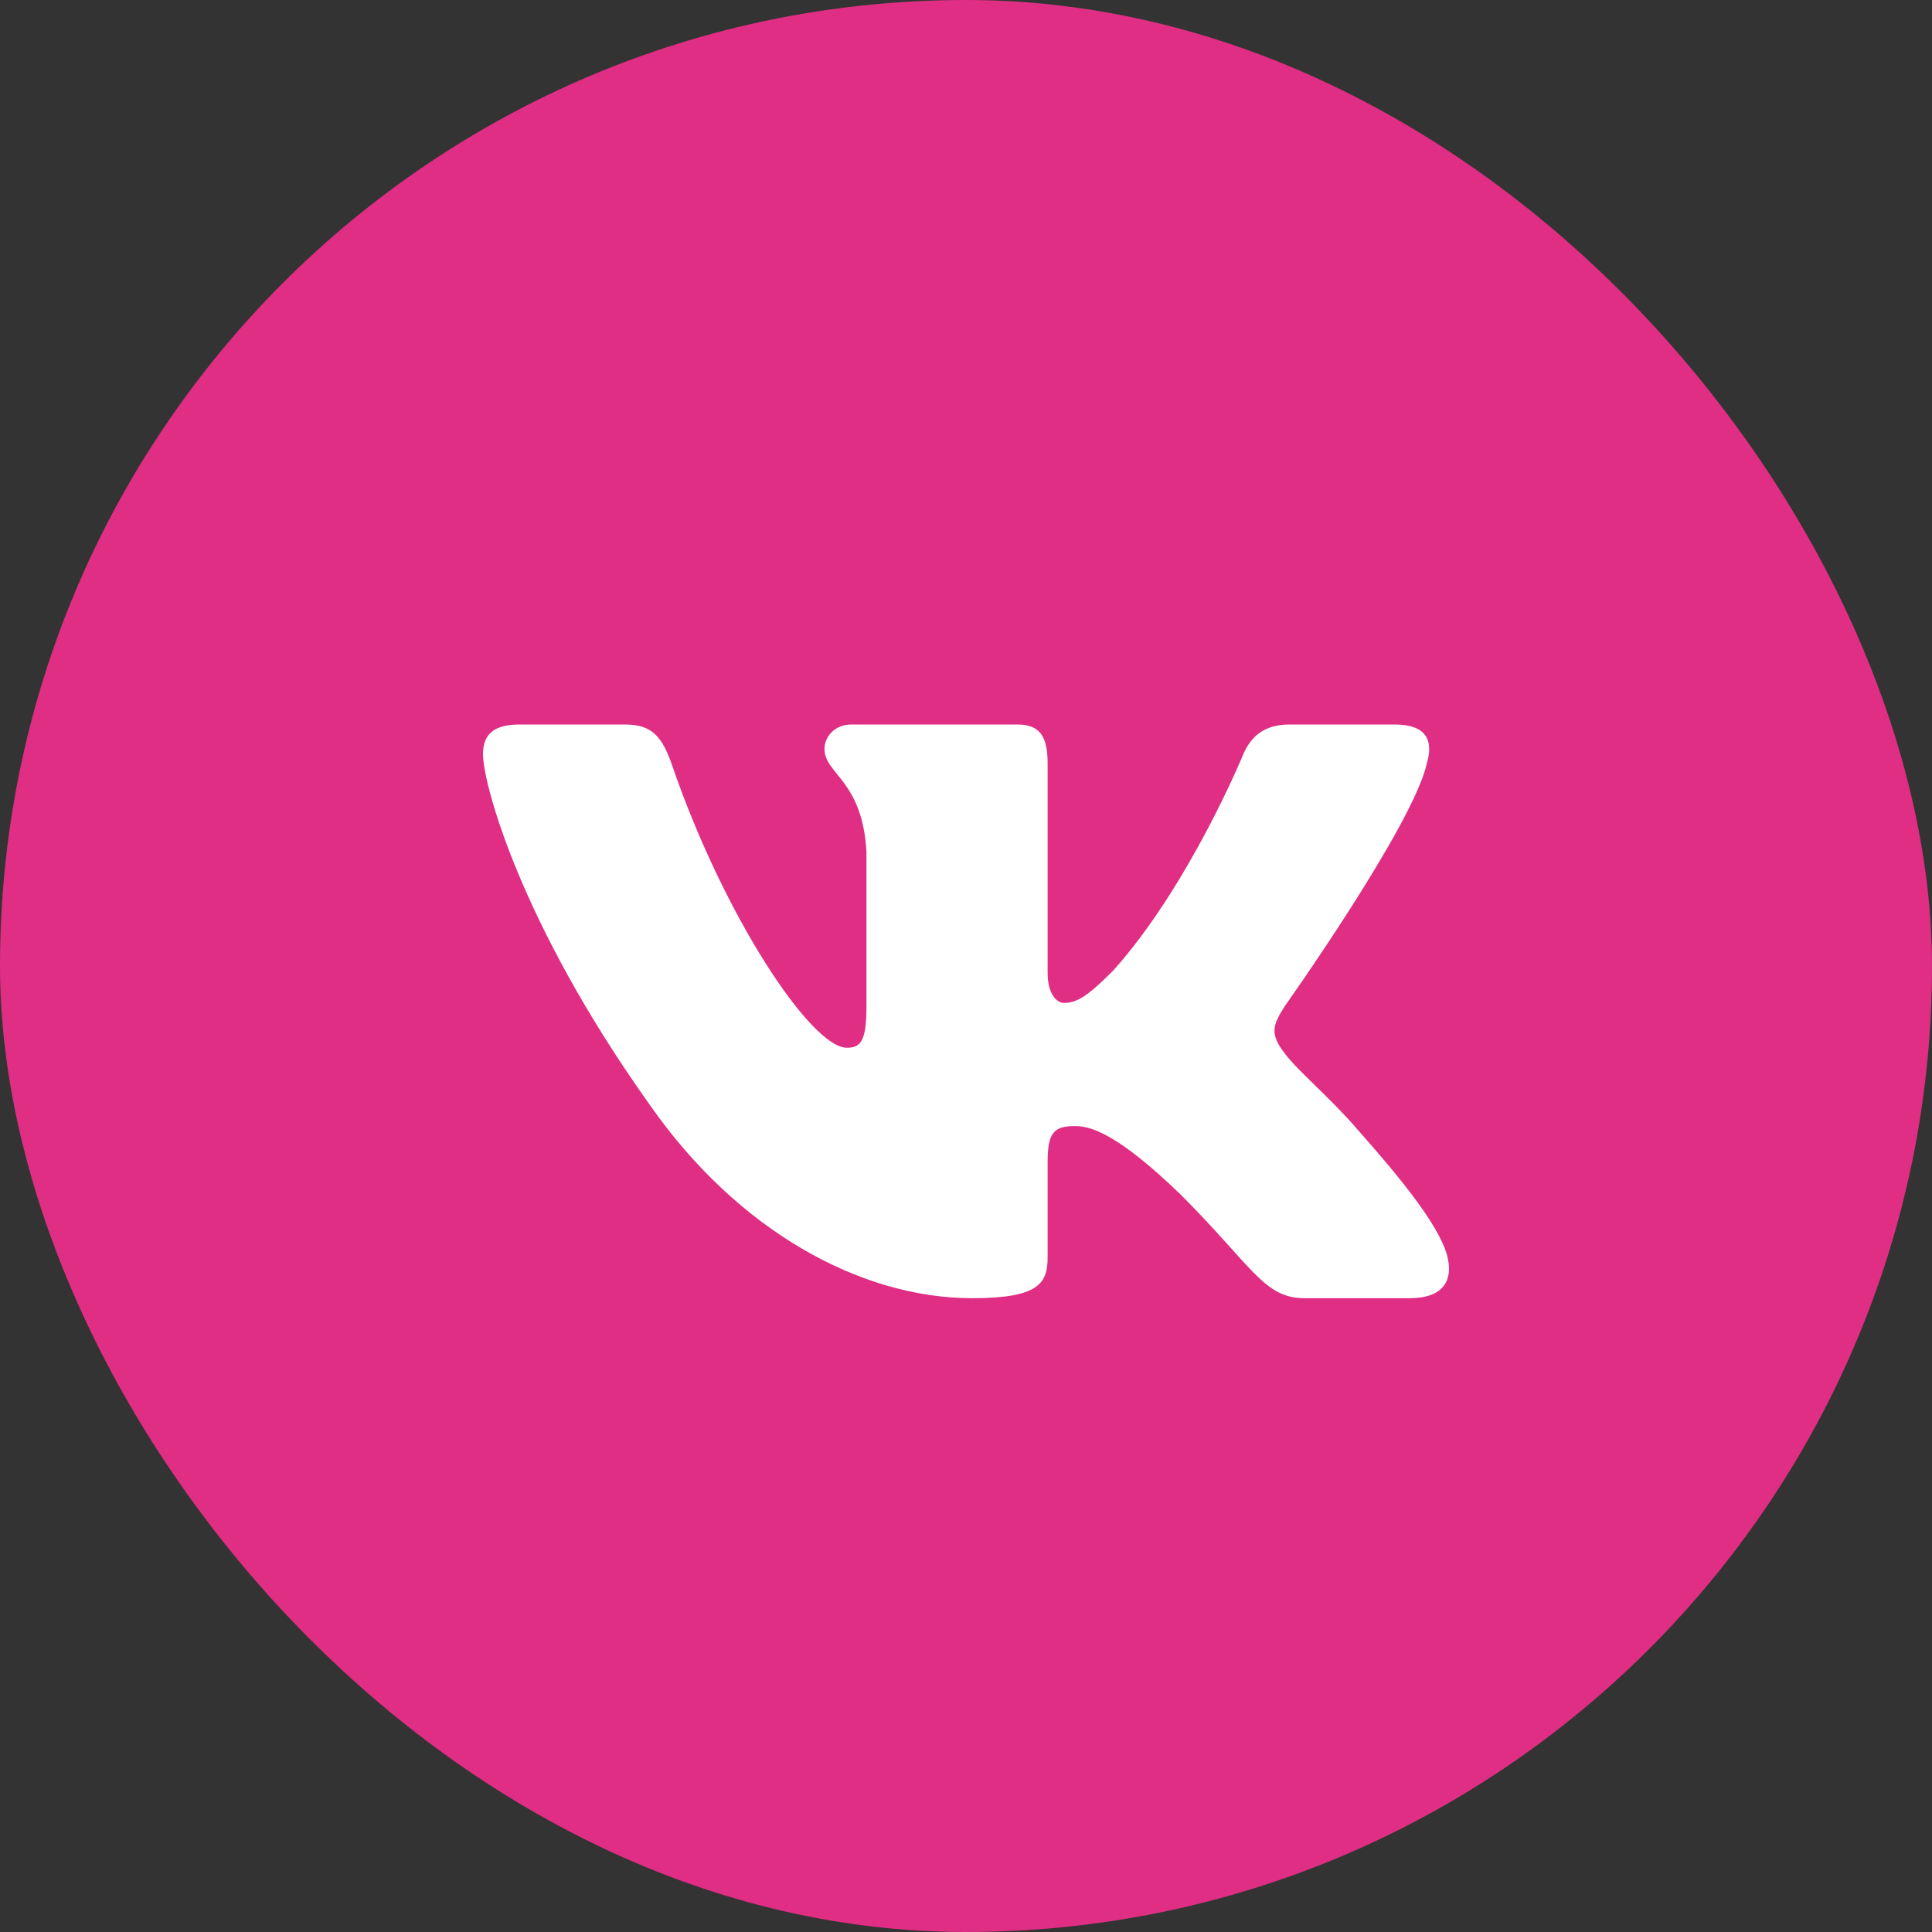 <?xml version="1.0" encoding="UTF-8"?> <svg xmlns="http://www.w3.org/2000/svg" width="36" height="36" viewBox="0 0 36 36" fill="none"><rect x="0" y="0" width="36" height="36" fill="#333333" stroke="none"/> <rect width="36" height="36" rx="18" fill="#DF2E83"></rect> <path fill-rule="evenodd" clip-rule="evenodd" d="M26.587 14.224C26.712 13.807 26.587 13.5 25.991 13.5H24.022C23.521 13.5 23.291 13.765 23.166 14.057C23.166 14.057 22.164 16.498 20.745 18.083C20.287 18.542 20.078 18.688 19.828 18.688C19.702 18.688 19.521 18.542 19.521 18.125V14.224C19.521 13.723 19.376 13.5 18.959 13.5H15.864C15.551 13.5 15.363 13.732 15.363 13.953C15.363 14.427 16.072 14.537 16.145 15.872V18.772C16.145 19.408 16.031 19.523 15.78 19.523C15.113 19.523 13.489 17.071 12.526 14.266C12.337 13.72 12.148 13.5 11.644 13.5H9.675C9.113 13.5 9 13.765 9 14.057C9 14.579 9.668 17.166 12.108 20.587C13.736 22.923 16.028 24.19 18.115 24.19C19.366 24.19 19.521 23.909 19.521 23.424V21.658C19.521 21.096 19.64 20.983 20.036 20.983C20.328 20.983 20.829 21.129 21.997 22.256C23.332 23.591 23.552 24.19 24.304 24.19H26.273C26.835 24.19 27.117 23.909 26.954 23.354C26.777 22.8 26.139 21.998 25.294 21.046C24.835 20.503 24.146 19.919 23.938 19.627C23.645 19.252 23.729 19.085 23.938 18.751C23.938 18.751 26.337 15.371 26.587 14.224V14.224Z" fill="white"></path> </svg> 